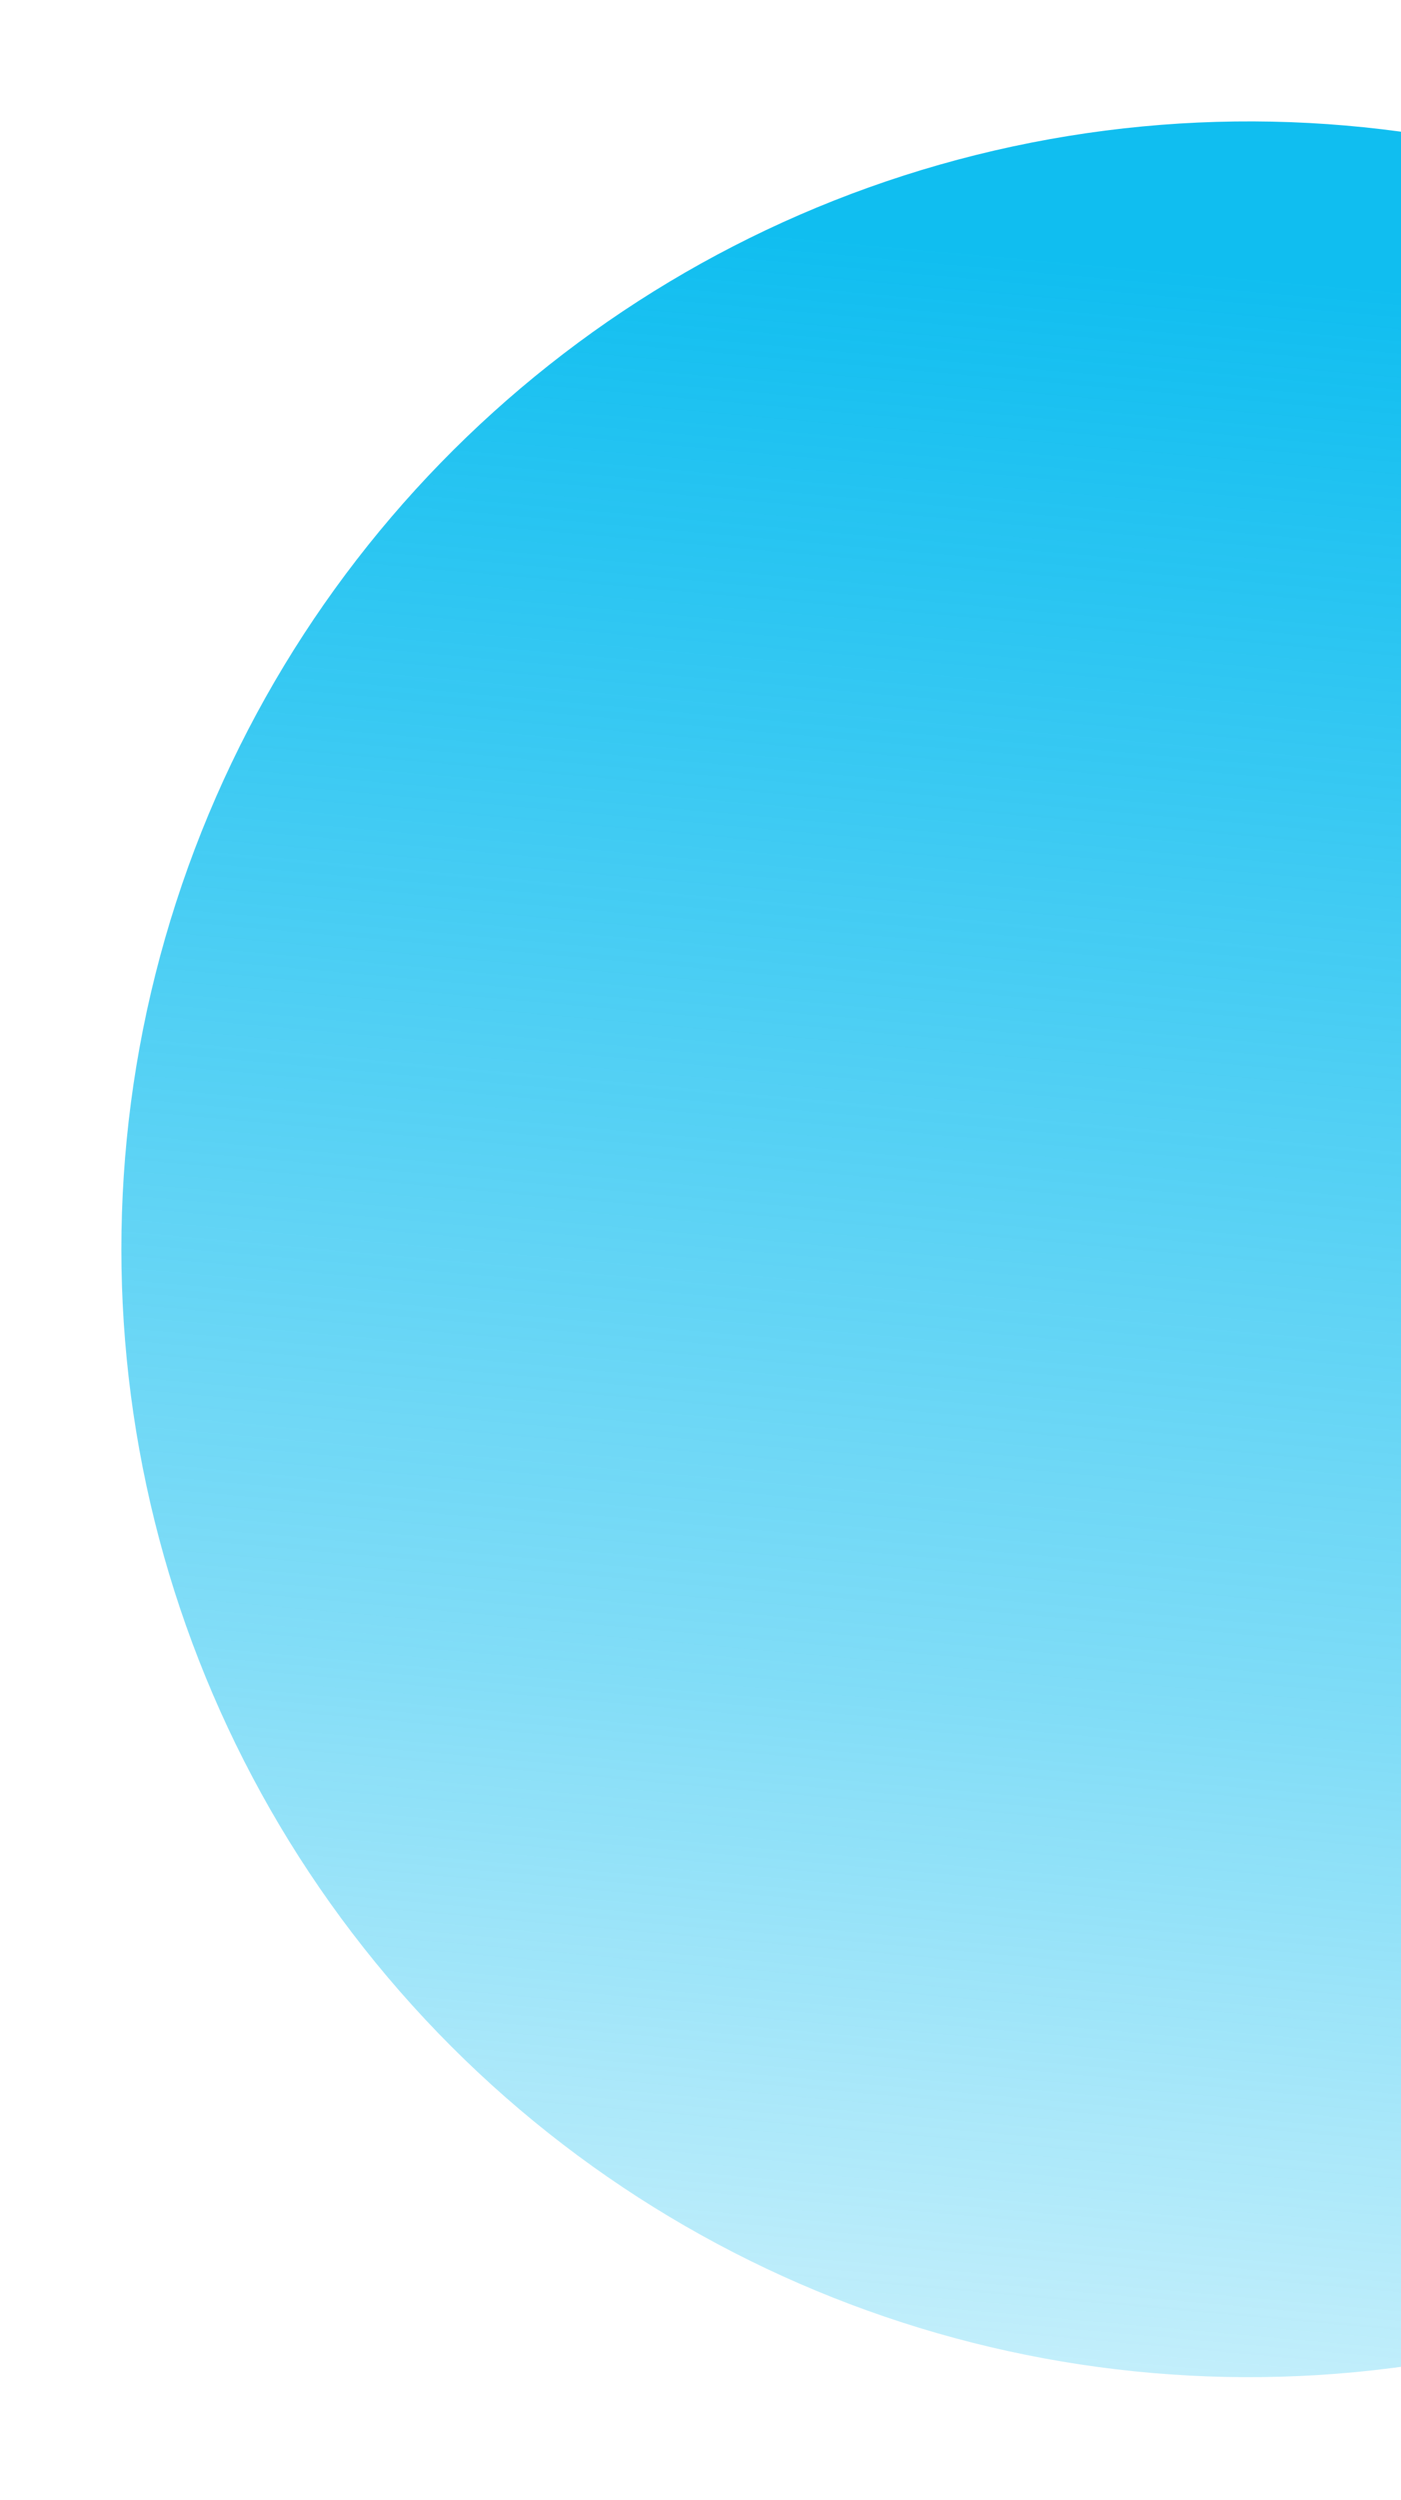 <svg width="579" height="1033" viewBox="0 0 579 1033" fill="none" xmlns="http://www.w3.org/2000/svg">
<g filter="url(#filter0_d_1662_523)">
<circle cx="483.171" cy="540.171" r="466" transform="rotate(-42.086 483.171 540.171)" fill="url(#paint0_linear_1662_523)"/>
</g>
<defs>
<filter id="filter0_d_1662_523" x="0.167" y="0.167" width="1032.01" height="1032.01" filterUnits="userSpaceOnUse" color-interpolation-filters="sRGB">
<feFlood flood-opacity="0" result="BackgroundImageFix"/>
<feColorMatrix in="SourceAlpha" type="matrix" values="0 0 0 0 0 0 0 0 0 0 0 0 0 0 0 0 0 0 127 0" result="hardAlpha"/>
<feOffset dx="33" dy="-24"/>
<feGaussianBlur stdDeviation="25"/>
<feColorMatrix type="matrix" values="0 0 0 0 0 0 0 0 0 0 0 0 0 0 0 0 0 0 0.15 0"/>
<feBlend mode="normal" in2="BackgroundImageFix" result="effect1_dropShadow_1662_523"/>
<feBlend mode="normal" in="SourceGraphic" in2="effect1_dropShadow_1662_523" result="shape"/>
</filter>
<linearGradient id="paint0_linear_1662_523" x1="770.671" y1="259.671" x2="80.671" y2="898.171" gradientUnits="userSpaceOnUse">
<stop stop-color="#10BEF0"/>
<stop offset="0" stop-color="#10BEF0"/>
<stop offset="0.62" stop-color="#10BEF0" stop-opacity="0.541"/>
<stop offset="1" stop-color="#10BEF0" stop-opacity="0.18"/>
</linearGradient>
</defs>
</svg>
